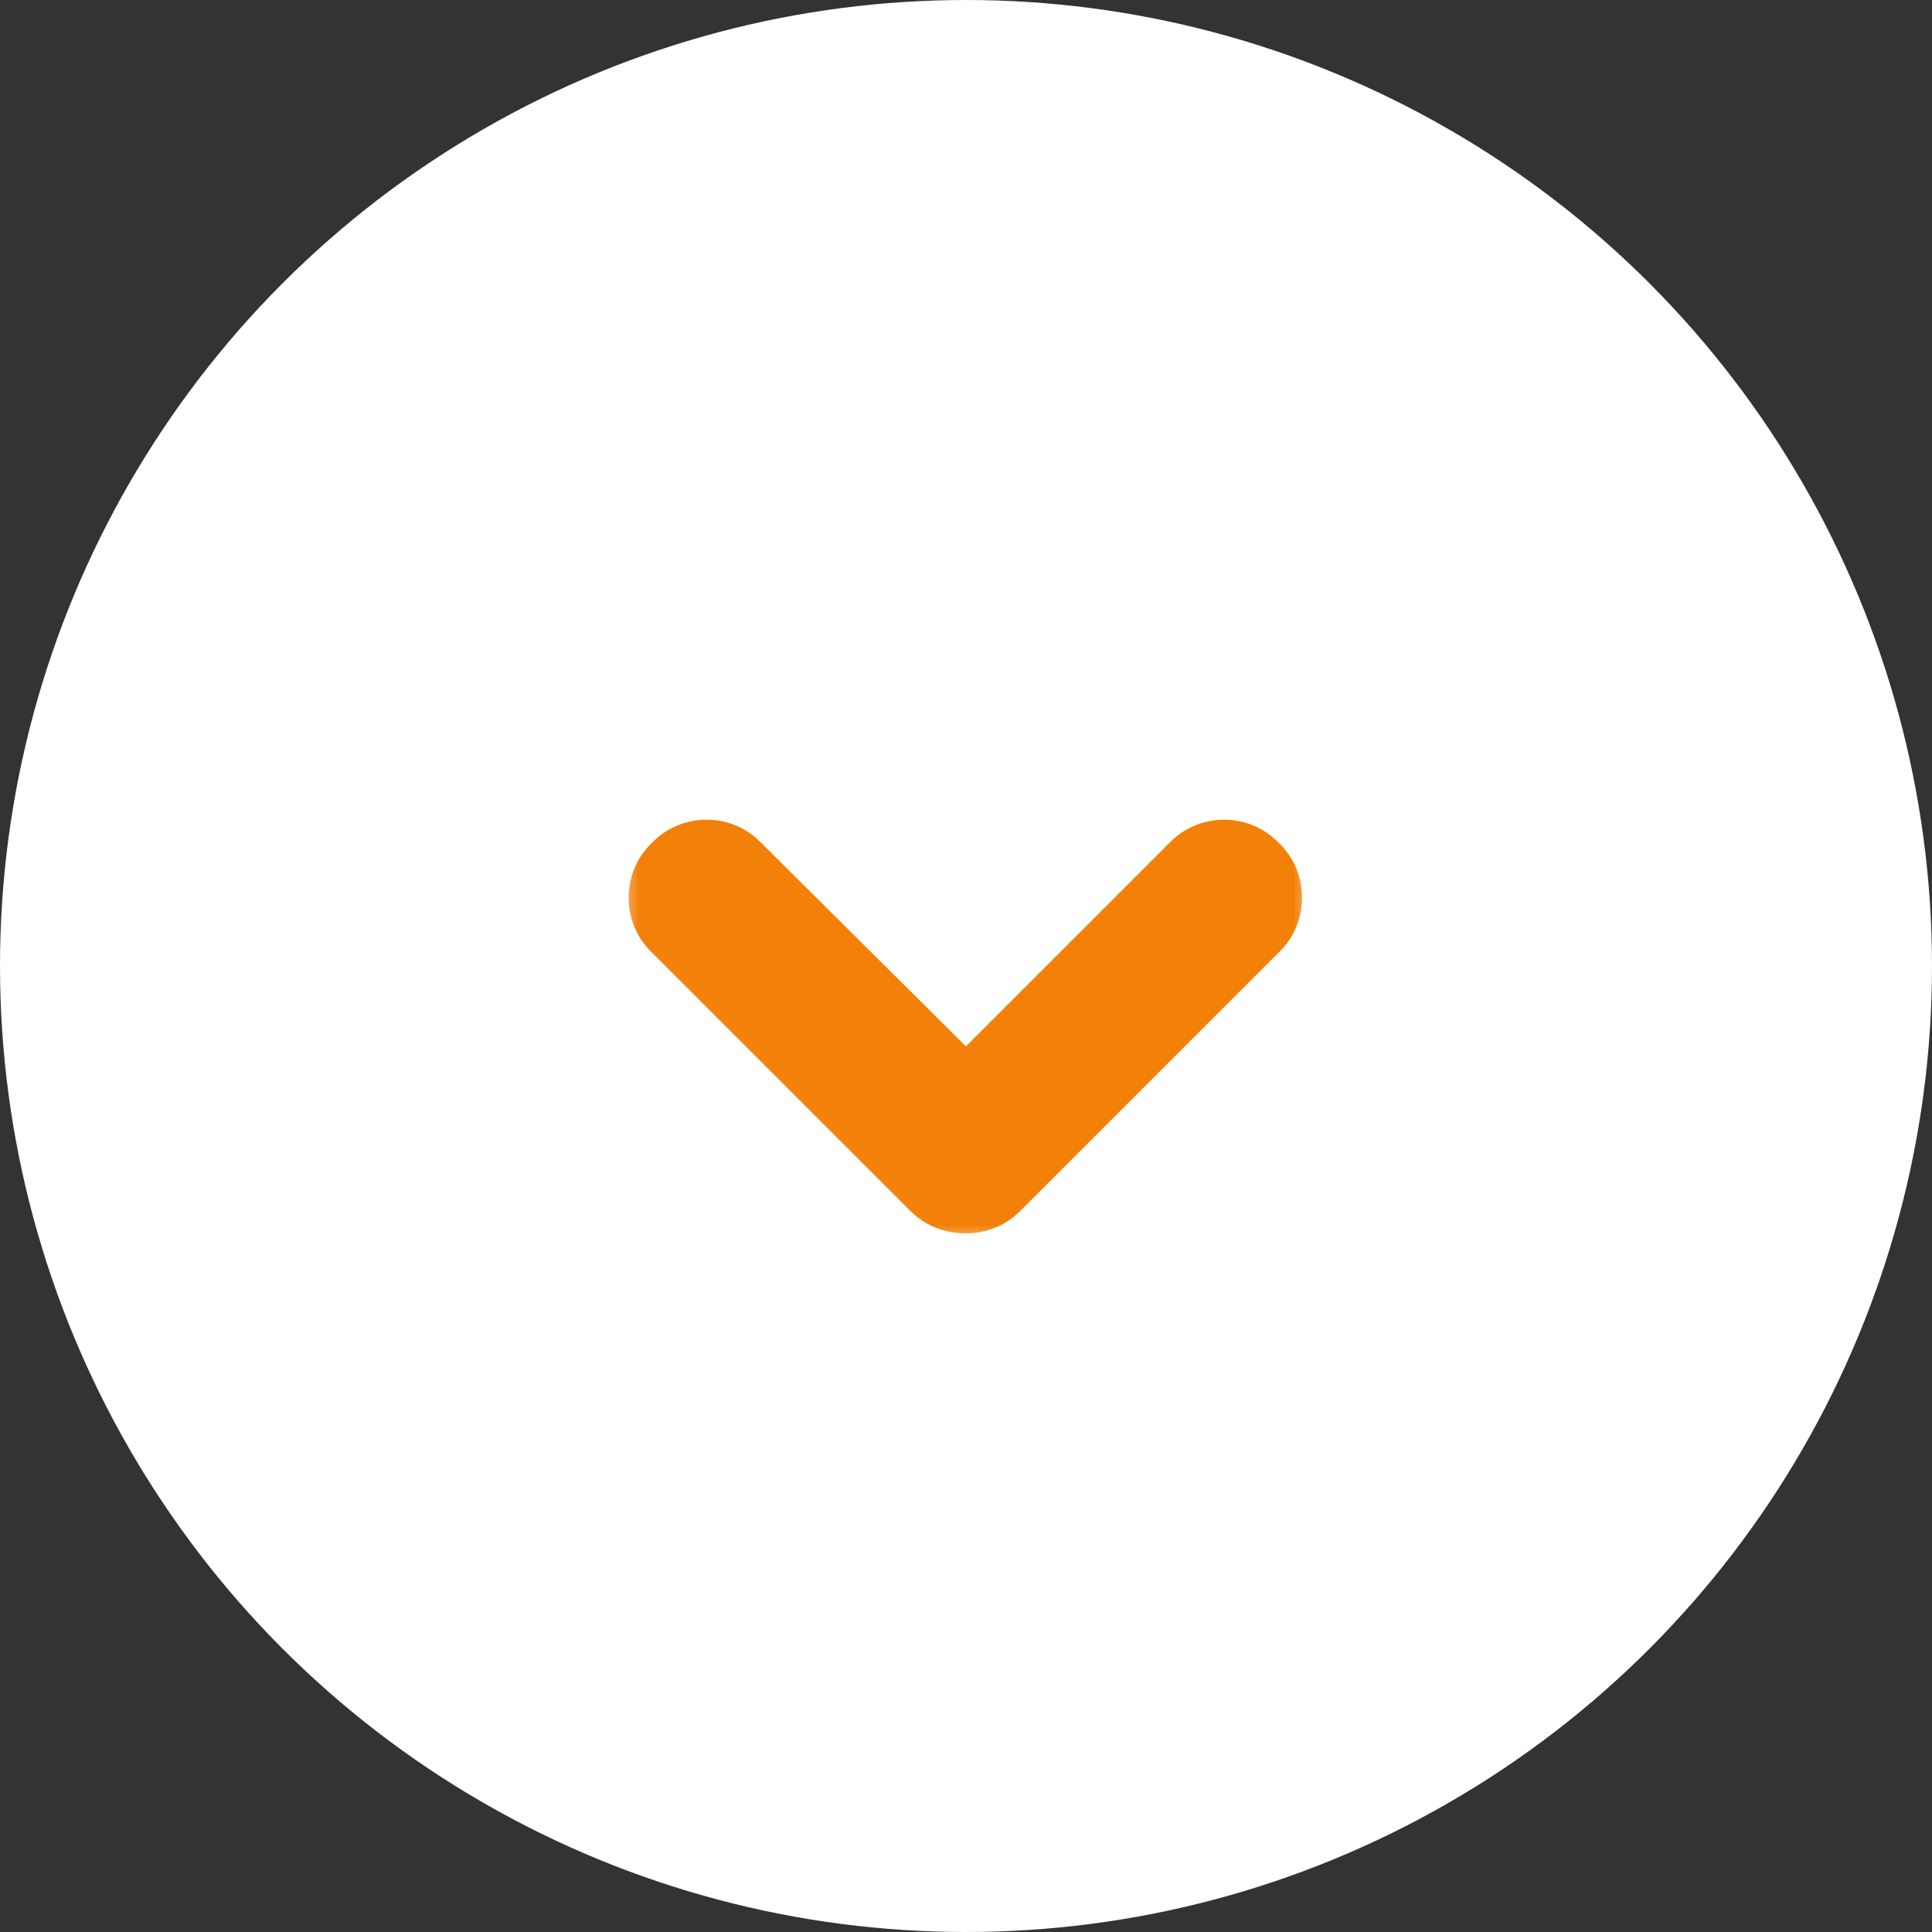 <svg xmlns="http://www.w3.org/2000/svg" width="56" height="56" viewBox="0 0 56 56" fill="none"><rect x="0" y="0" width="56" height="56" fill="#333333" stroke="none"/><circle cx="28" cy="28" r="28" fill="white"></circle><mask id="path-2-outside-1_2041_23" maskUnits="userSpaceOnUse" x="18" y="23" width="20" height="13" fill="black"><rect fill="white" x="18" y="23" width="20" height="13"></rect><path d="M28 34.75C27.648 34.75 27.336 34.633 27.102 34.398L19.602 26.898C19.094 26.43 19.094 25.609 19.602 25.141C20.07 24.633 20.891 24.633 21.359 25.141L28 31.742L34.602 25.141C35.07 24.633 35.891 24.633 36.359 25.141C36.867 25.609 36.867 26.43 36.359 26.898L28.859 34.398C28.625 34.633 28.312 34.75 28 34.75Z"></path></mask><path d="M28 34.75C27.648 34.75 27.336 34.633 27.102 34.398L19.602 26.898C19.094 26.43 19.094 25.609 19.602 25.141C20.07 24.633 20.891 24.633 21.359 25.141L28 31.742L34.602 25.141C35.07 24.633 35.891 24.633 36.359 25.141C36.867 25.609 36.867 26.43 36.359 26.898L28.859 34.398C28.625 34.633 28.312 34.75 28 34.75Z" fill="#F38009"></path><path d="M19.602 26.898L20.309 26.191L20.294 26.177L20.28 26.164L19.602 26.898ZM19.602 25.141L20.28 25.875L20.309 25.848L20.336 25.819L19.602 25.141ZM21.359 25.141L20.625 25.819L20.639 25.835L20.654 25.85L21.359 25.141ZM28 31.742L27.295 32.451L28.002 33.154L28.707 32.449L28 31.742ZM34.602 25.141L35.309 25.848L35.323 25.834L35.336 25.819L34.602 25.141ZM36.359 25.141L35.625 25.819L35.652 25.848L35.681 25.875L36.359 25.141ZM36.359 26.898L35.681 26.164L35.666 26.177L35.652 26.191L36.359 26.898ZM28 33.75C27.879 33.75 27.832 33.715 27.809 33.691L26.395 35.105C26.84 35.551 27.418 35.75 28 35.75V33.75ZM27.809 33.691L20.309 26.191L18.895 27.605L26.395 35.105L27.809 33.691ZM20.28 26.164C20.244 26.131 20.221 26.081 20.221 26.02C20.221 25.958 20.244 25.908 20.28 25.875L18.923 24.406C17.986 25.27 17.986 26.768 18.923 27.633L20.28 26.164ZM20.336 25.819C20.369 25.784 20.419 25.76 20.48 25.76C20.542 25.76 20.592 25.784 20.625 25.819L22.094 24.462C21.23 23.526 19.732 23.526 18.867 24.462L20.336 25.819ZM20.654 25.85L27.295 32.451L28.705 31.033L22.064 24.431L20.654 25.85ZM28.707 32.449L35.309 25.848L33.895 24.433L27.293 31.035L28.707 32.449ZM35.336 25.819C35.369 25.784 35.419 25.76 35.48 25.76C35.542 25.76 35.592 25.784 35.625 25.819L37.094 24.462C36.23 23.526 34.731 23.526 33.867 24.462L35.336 25.819ZM35.681 25.875C35.717 25.908 35.74 25.958 35.74 26.02C35.74 26.081 35.717 26.131 35.681 26.164L37.038 27.633C37.974 26.768 37.974 25.27 37.038 24.406L35.681 25.875ZM35.652 26.191L28.152 33.691L29.567 35.105L37.066 27.605L35.652 26.191ZM28.152 33.691C28.118 33.726 28.065 33.75 28 33.75V35.75C28.56 35.75 29.132 35.54 29.567 35.105L28.152 33.691Z" fill="#F38009" mask="url(#path-2-outside-1_2041_23)"></path></svg>